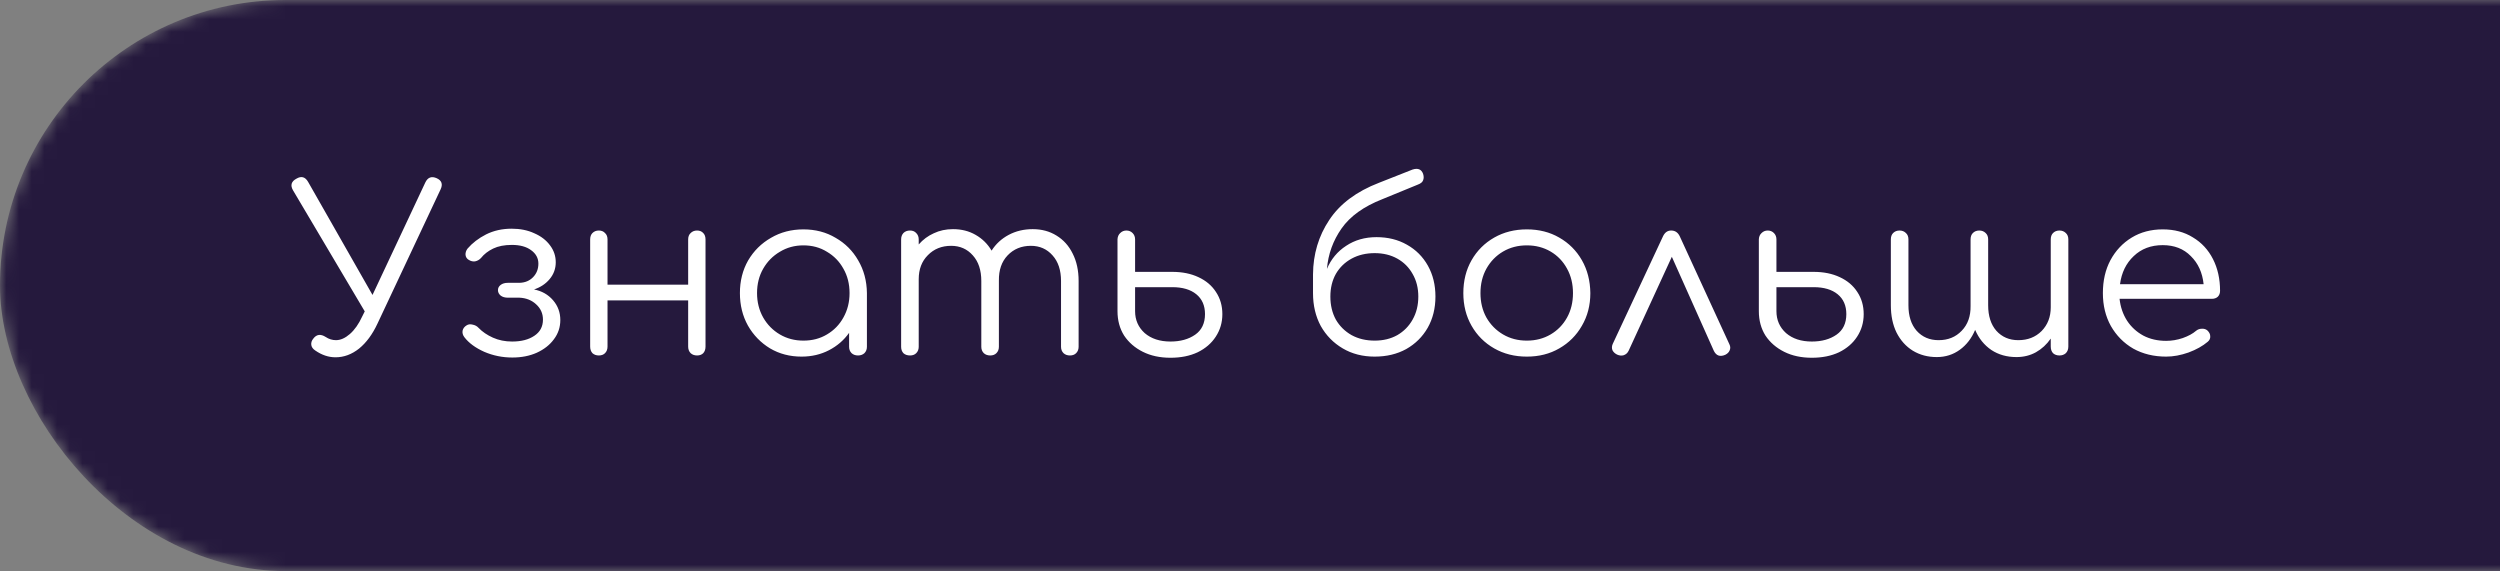 <svg width="197" height="45" viewBox="0 0 197 45" fill="none" xmlns="http://www.w3.org/2000/svg">
<rect x="0" y="0" width="197" height="45" fill="#808080" stroke="none"/>
<mask id="mask0" mask-type="alpha" maskUnits="userSpaceOnUse" x="0" y="0" width="288" height="45">
<rect width="288" height="45" rx="22.5" fill="#25193D"/>
</mask>
<g mask="url(#mask0)">
<rect width="288" height="45" rx="22.5" fill="#25193D"/>
<path d="M26.438 28.155C25.886 28.155 25.352 27.975 24.836 27.615C24.656 27.495 24.554 27.351 24.53 27.183C24.506 27.003 24.56 26.835 24.692 26.679C24.944 26.343 25.268 26.301 25.664 26.553C25.916 26.721 26.186 26.805 26.474 26.805C26.834 26.805 27.2 26.643 27.572 26.319C27.944 25.995 28.268 25.533 28.544 24.933L28.742 24.537L23.09 14.997C22.862 14.601 22.952 14.295 23.36 14.079C23.744 13.851 24.05 13.935 24.278 14.331L29.354 23.241L33.512 14.385C33.704 13.977 34.004 13.863 34.412 14.043C34.808 14.223 34.91 14.517 34.718 14.925L29.75 25.491C29.354 26.343 28.868 27.003 28.292 27.471C27.716 27.927 27.098 28.155 26.438 28.155ZM40.373 28.173C39.593 28.173 38.855 28.023 38.159 27.723C37.463 27.411 36.941 27.027 36.593 26.571C36.473 26.415 36.425 26.247 36.449 26.067C36.485 25.887 36.593 25.743 36.773 25.635C36.905 25.551 37.061 25.533 37.241 25.581C37.433 25.617 37.589 25.701 37.709 25.833C38.009 26.145 38.387 26.403 38.843 26.607C39.299 26.811 39.803 26.913 40.355 26.913C41.075 26.913 41.657 26.763 42.101 26.463C42.557 26.163 42.785 25.737 42.785 25.185C42.785 24.705 42.605 24.303 42.245 23.979C41.897 23.655 41.459 23.481 40.931 23.457H40.013C39.785 23.457 39.599 23.403 39.455 23.295C39.311 23.175 39.239 23.031 39.239 22.863C39.239 22.695 39.311 22.557 39.455 22.449C39.599 22.341 39.785 22.287 40.013 22.287H40.931C41.375 22.275 41.735 22.125 42.011 21.837C42.287 21.549 42.425 21.195 42.425 20.775C42.425 20.343 42.233 19.989 41.849 19.713C41.477 19.437 40.973 19.299 40.337 19.299C39.749 19.299 39.257 19.395 38.861 19.587C38.465 19.779 38.147 20.025 37.907 20.325C37.775 20.469 37.619 20.559 37.439 20.595C37.271 20.619 37.109 20.583 36.953 20.487C36.797 20.403 36.707 20.271 36.683 20.091C36.671 19.911 36.725 19.743 36.845 19.587C37.229 19.143 37.715 18.771 38.303 18.471C38.903 18.171 39.575 18.021 40.319 18.021C40.991 18.021 41.585 18.141 42.101 18.381C42.629 18.609 43.043 18.927 43.343 19.335C43.643 19.731 43.793 20.175 43.793 20.667C43.793 21.171 43.631 21.615 43.307 21.999C42.995 22.371 42.587 22.641 42.083 22.809C42.695 22.929 43.193 23.211 43.577 23.655C43.961 24.099 44.153 24.621 44.153 25.221C44.153 25.785 43.985 26.289 43.649 26.733C43.325 27.177 42.875 27.531 42.299 27.795C41.735 28.047 41.093 28.173 40.373 28.173ZM47.189 28.011C46.985 28.011 46.817 27.951 46.685 27.831C46.565 27.699 46.505 27.525 46.505 27.309V18.867C46.505 18.651 46.565 18.483 46.685 18.363C46.817 18.231 46.985 18.165 47.189 18.165C47.393 18.165 47.555 18.231 47.675 18.363C47.807 18.483 47.873 18.651 47.873 18.867V22.431H54.227V18.867C54.227 18.651 54.293 18.483 54.425 18.363C54.557 18.231 54.725 18.165 54.929 18.165C55.133 18.165 55.295 18.231 55.415 18.363C55.535 18.483 55.595 18.651 55.595 18.867V27.309C55.595 27.525 55.535 27.699 55.415 27.831C55.295 27.951 55.133 28.011 54.929 28.011C54.725 28.011 54.557 27.951 54.425 27.831C54.293 27.699 54.227 27.525 54.227 27.309V23.673H47.873V27.309C47.873 27.525 47.807 27.699 47.675 27.831C47.555 27.951 47.393 28.011 47.189 28.011ZM63.165 28.101C62.241 28.101 61.413 27.885 60.681 27.453C59.949 27.009 59.367 26.409 58.935 25.653C58.515 24.897 58.305 24.045 58.305 23.097C58.305 22.137 58.521 21.279 58.953 20.523C59.397 19.767 59.997 19.173 60.753 18.741C61.509 18.297 62.361 18.075 63.309 18.075C64.257 18.075 65.103 18.297 65.847 18.741C66.603 19.173 67.197 19.767 67.629 20.523C68.073 21.279 68.301 22.137 68.313 23.097V27.327C68.313 27.531 68.247 27.699 68.115 27.831C67.983 27.951 67.815 28.011 67.611 28.011C67.407 28.011 67.239 27.951 67.107 27.831C66.975 27.699 66.909 27.531 66.909 27.327V26.229C66.501 26.805 65.973 27.261 65.325 27.597C64.677 27.933 63.957 28.101 63.165 28.101ZM63.309 26.841C64.005 26.841 64.623 26.679 65.163 26.355C65.715 26.031 66.147 25.587 66.459 25.023C66.783 24.447 66.945 23.805 66.945 23.097C66.945 22.377 66.783 21.735 66.459 21.171C66.147 20.607 65.715 20.163 65.163 19.839C64.623 19.503 64.005 19.335 63.309 19.335C62.625 19.335 62.007 19.503 61.455 19.839C60.903 20.163 60.465 20.607 60.141 21.171C59.817 21.735 59.655 22.377 59.655 23.097C59.655 23.805 59.817 24.447 60.141 25.023C60.465 25.587 60.903 26.031 61.455 26.355C62.007 26.679 62.625 26.841 63.309 26.841ZM71.711 28.011C71.495 28.011 71.321 27.951 71.189 27.831C71.069 27.699 71.009 27.531 71.009 27.327V18.867C71.009 18.663 71.069 18.495 71.189 18.363C71.321 18.231 71.495 18.165 71.711 18.165C71.915 18.165 72.077 18.231 72.197 18.363C72.329 18.495 72.395 18.663 72.395 18.867V19.263C72.731 18.879 73.127 18.585 73.583 18.381C74.039 18.165 74.543 18.057 75.095 18.057C75.767 18.057 76.361 18.207 76.877 18.507C77.405 18.807 77.825 19.221 78.137 19.749C78.473 19.221 78.923 18.807 79.487 18.507C80.051 18.207 80.681 18.057 81.377 18.057C82.085 18.057 82.709 18.225 83.249 18.561C83.801 18.897 84.227 19.371 84.527 19.983C84.839 20.595 84.995 21.315 84.995 22.143V27.327C84.995 27.531 84.929 27.699 84.797 27.831C84.677 27.951 84.515 28.011 84.311 28.011C84.107 28.011 83.939 27.951 83.807 27.831C83.675 27.699 83.609 27.531 83.609 27.327V22.143C83.609 21.291 83.387 20.619 82.943 20.127C82.499 19.623 81.929 19.371 81.233 19.371C80.489 19.371 79.877 19.623 79.397 20.127C78.929 20.619 78.701 21.279 78.713 22.107V22.143V27.327C78.713 27.531 78.647 27.699 78.515 27.831C78.395 27.951 78.233 28.011 78.029 28.011C77.825 28.011 77.657 27.951 77.525 27.831C77.393 27.699 77.327 27.531 77.327 27.327V22.143C77.327 21.291 77.105 20.619 76.661 20.127C76.217 19.623 75.647 19.371 74.951 19.371C74.207 19.371 73.595 19.617 73.115 20.109C72.635 20.589 72.395 21.219 72.395 21.999V27.327C72.395 27.531 72.329 27.699 72.197 27.831C72.077 27.951 71.915 28.011 71.711 28.011ZM92.236 28.191C91.407 28.191 90.681 28.035 90.058 27.723C89.433 27.411 88.942 26.985 88.582 26.445C88.234 25.893 88.059 25.251 88.059 24.519V18.849C88.072 18.645 88.144 18.483 88.275 18.363C88.407 18.231 88.57 18.165 88.761 18.165C88.954 18.165 89.115 18.231 89.248 18.363C89.379 18.495 89.445 18.663 89.445 18.867V21.423H92.379C93.159 21.423 93.844 21.561 94.431 21.837C95.031 22.113 95.493 22.503 95.817 23.007C96.153 23.511 96.322 24.093 96.322 24.753C96.322 25.413 96.147 26.007 95.799 26.535C95.463 27.051 94.99 27.459 94.377 27.759C93.766 28.047 93.052 28.191 92.236 28.191ZM92.236 26.913C93.016 26.913 93.663 26.733 94.18 26.373C94.695 26.013 94.954 25.473 94.954 24.753C94.954 24.081 94.725 23.559 94.269 23.187C93.814 22.815 93.183 22.629 92.379 22.629H89.445V24.519C89.445 25.215 89.698 25.791 90.201 26.247C90.718 26.691 91.395 26.913 92.236 26.913ZM103.465 23.097V23.061V23.043V21.621C103.477 20.025 103.903 18.597 104.743 17.337C105.583 16.065 106.891 15.087 108.667 14.403L111.313 13.359C111.733 13.227 112.009 13.341 112.141 13.701C112.201 13.893 112.201 14.061 112.141 14.205C112.093 14.349 111.955 14.463 111.727 14.547L108.919 15.699C107.455 16.275 106.387 17.043 105.715 18.003C105.043 18.963 104.659 20.025 104.563 21.189C104.887 20.421 105.391 19.815 106.075 19.371C106.759 18.915 107.557 18.687 108.469 18.687C109.369 18.687 110.167 18.885 110.863 19.281C111.571 19.677 112.123 20.229 112.519 20.937C112.915 21.645 113.113 22.455 113.113 23.367C113.113 24.291 112.909 25.113 112.501 25.833C112.093 26.541 111.529 27.099 110.809 27.507C110.089 27.903 109.261 28.101 108.325 28.101C107.377 28.101 106.537 27.885 105.805 27.453C105.073 27.021 104.497 26.433 104.077 25.689C103.669 24.933 103.465 24.069 103.465 23.097ZM108.325 26.841C108.997 26.841 109.591 26.697 110.107 26.409C110.623 26.109 111.025 25.701 111.313 25.185C111.613 24.657 111.763 24.051 111.763 23.367C111.763 22.695 111.613 22.101 111.313 21.585C111.025 21.069 110.623 20.667 110.107 20.379C109.591 20.091 108.997 19.947 108.325 19.947C107.641 19.947 107.035 20.091 106.507 20.379C105.979 20.667 105.565 21.069 105.265 21.585C104.977 22.101 104.833 22.695 104.833 23.367C104.833 24.051 104.977 24.657 105.265 25.185C105.565 25.701 105.979 26.109 106.507 26.409C107.035 26.697 107.641 26.841 108.325 26.841ZM120.315 28.101C119.355 28.101 118.497 27.885 117.741 27.453C116.985 27.021 116.391 26.427 115.959 25.671C115.527 24.915 115.311 24.057 115.311 23.097C115.311 22.125 115.527 21.261 115.959 20.505C116.391 19.749 116.985 19.155 117.741 18.723C118.497 18.291 119.355 18.075 120.315 18.075C121.275 18.075 122.127 18.291 122.871 18.723C123.627 19.155 124.221 19.749 124.653 20.505C125.085 21.261 125.307 22.125 125.319 23.097C125.319 24.057 125.097 24.915 124.653 25.671C124.221 26.427 123.627 27.021 122.871 27.453C122.127 27.885 121.275 28.101 120.315 28.101ZM120.315 26.841C121.011 26.841 121.635 26.679 122.187 26.355C122.739 26.031 123.171 25.587 123.483 25.023C123.795 24.459 123.951 23.817 123.951 23.097C123.951 22.377 123.795 21.735 123.483 21.171C123.171 20.595 122.739 20.145 122.187 19.821C121.635 19.497 121.011 19.335 120.315 19.335C119.619 19.335 118.995 19.497 118.443 19.821C117.891 20.145 117.453 20.595 117.129 21.171C116.817 21.735 116.661 22.377 116.661 23.097C116.661 23.817 116.817 24.459 117.129 25.023C117.453 25.587 117.891 26.031 118.443 26.355C118.995 26.679 119.619 26.841 120.315 26.841ZM131.687 18.165C131.999 18.165 132.227 18.321 132.371 18.633L136.277 27.129C136.361 27.297 136.367 27.459 136.295 27.615C136.235 27.759 136.121 27.873 135.953 27.957C135.545 28.137 135.245 28.035 135.053 27.651L131.741 20.235L128.339 27.633C128.255 27.813 128.123 27.933 127.943 27.993C127.775 28.041 127.601 28.023 127.421 27.939C127.253 27.855 127.133 27.741 127.061 27.597C127.001 27.441 127.007 27.279 127.079 27.111L131.039 18.633C131.183 18.321 131.399 18.165 131.687 18.165ZM142.773 28.191C141.945 28.191 141.219 28.035 140.595 27.723C139.971 27.411 139.479 26.985 139.119 26.445C138.771 25.893 138.597 25.251 138.597 24.519V18.849C138.609 18.645 138.681 18.483 138.813 18.363C138.945 18.231 139.107 18.165 139.299 18.165C139.491 18.165 139.653 18.231 139.785 18.363C139.917 18.495 139.983 18.663 139.983 18.867V21.423H142.917C143.697 21.423 144.381 21.561 144.969 21.837C145.569 22.113 146.031 22.503 146.355 23.007C146.691 23.511 146.859 24.093 146.859 24.753C146.859 25.413 146.685 26.007 146.337 26.535C146.001 27.051 145.527 27.459 144.915 27.759C144.303 28.047 143.589 28.191 142.773 28.191ZM142.773 26.913C143.553 26.913 144.201 26.733 144.717 26.373C145.233 26.013 145.491 25.473 145.491 24.753C145.491 24.081 145.263 23.559 144.807 23.187C144.351 22.815 143.721 22.629 142.917 22.629H139.983V24.519C139.983 25.215 140.235 25.791 140.739 26.247C141.255 26.691 141.933 26.913 142.773 26.913ZM152.617 28.137C151.909 28.137 151.279 27.969 150.727 27.633C150.187 27.297 149.761 26.823 149.449 26.211C149.149 25.599 148.999 24.879 148.999 24.051V18.867C148.999 18.651 149.059 18.483 149.179 18.363C149.311 18.231 149.479 18.165 149.683 18.165C149.887 18.165 150.055 18.231 150.187 18.363C150.319 18.483 150.385 18.651 150.385 18.867V24.051C150.385 24.903 150.601 25.575 151.033 26.067C151.477 26.559 152.053 26.805 152.761 26.805C153.505 26.805 154.111 26.559 154.579 26.067C155.059 25.575 155.293 24.921 155.281 24.105V24.051V18.867C155.281 18.651 155.341 18.483 155.461 18.363C155.593 18.231 155.761 18.165 155.965 18.165C156.169 18.165 156.337 18.231 156.469 18.363C156.601 18.483 156.667 18.651 156.667 18.867V24.051C156.667 24.903 156.883 25.575 157.315 26.067C157.759 26.559 158.335 26.805 159.043 26.805C159.787 26.805 160.399 26.565 160.879 26.085C161.359 25.593 161.599 24.969 161.599 24.213V18.867C161.599 18.651 161.659 18.483 161.779 18.363C161.911 18.231 162.079 18.165 162.283 18.165C162.487 18.165 162.655 18.231 162.787 18.363C162.919 18.483 162.985 18.651 162.985 18.867V27.309C162.985 27.525 162.919 27.699 162.787 27.831C162.655 27.951 162.487 28.011 162.283 28.011C162.079 28.011 161.911 27.951 161.779 27.831C161.659 27.699 161.599 27.525 161.599 27.309V26.679C161.287 27.135 160.897 27.495 160.429 27.759C159.973 28.011 159.463 28.137 158.899 28.137C158.143 28.137 157.483 27.951 156.919 27.579C156.355 27.195 155.929 26.667 155.641 25.995C155.365 26.655 154.963 27.177 154.435 27.561C153.907 27.945 153.301 28.137 152.617 28.137ZM170.693 28.101C169.721 28.101 168.857 27.891 168.101 27.471C167.357 27.039 166.769 26.445 166.337 25.689C165.917 24.933 165.707 24.069 165.707 23.097C165.707 22.113 165.905 21.249 166.301 20.505C166.709 19.749 167.267 19.155 167.975 18.723C168.683 18.291 169.499 18.075 170.423 18.075C171.335 18.075 172.127 18.285 172.799 18.705C173.483 19.113 174.011 19.683 174.383 20.415C174.755 21.147 174.941 21.981 174.941 22.917C174.941 23.109 174.881 23.265 174.761 23.385C174.641 23.493 174.485 23.547 174.293 23.547H167.021C167.093 24.195 167.291 24.771 167.615 25.275C167.939 25.767 168.365 26.157 168.893 26.445C169.421 26.721 170.021 26.859 170.693 26.859C171.125 26.859 171.557 26.787 171.989 26.643C172.433 26.487 172.787 26.295 173.051 26.067C173.183 25.959 173.333 25.905 173.501 25.905C173.669 25.893 173.813 25.935 173.933 26.031C174.089 26.175 174.167 26.331 174.167 26.499C174.179 26.667 174.113 26.811 173.969 26.931C173.573 27.267 173.069 27.549 172.457 27.777C171.845 27.993 171.257 28.101 170.693 28.101ZM170.423 19.317C169.499 19.317 168.737 19.605 168.137 20.181C167.537 20.745 167.177 21.483 167.057 22.395H173.645C173.549 21.483 173.213 20.745 172.637 20.181C172.073 19.605 171.335 19.317 170.423 19.317Z" fill="white"/>
</g>
</svg>
